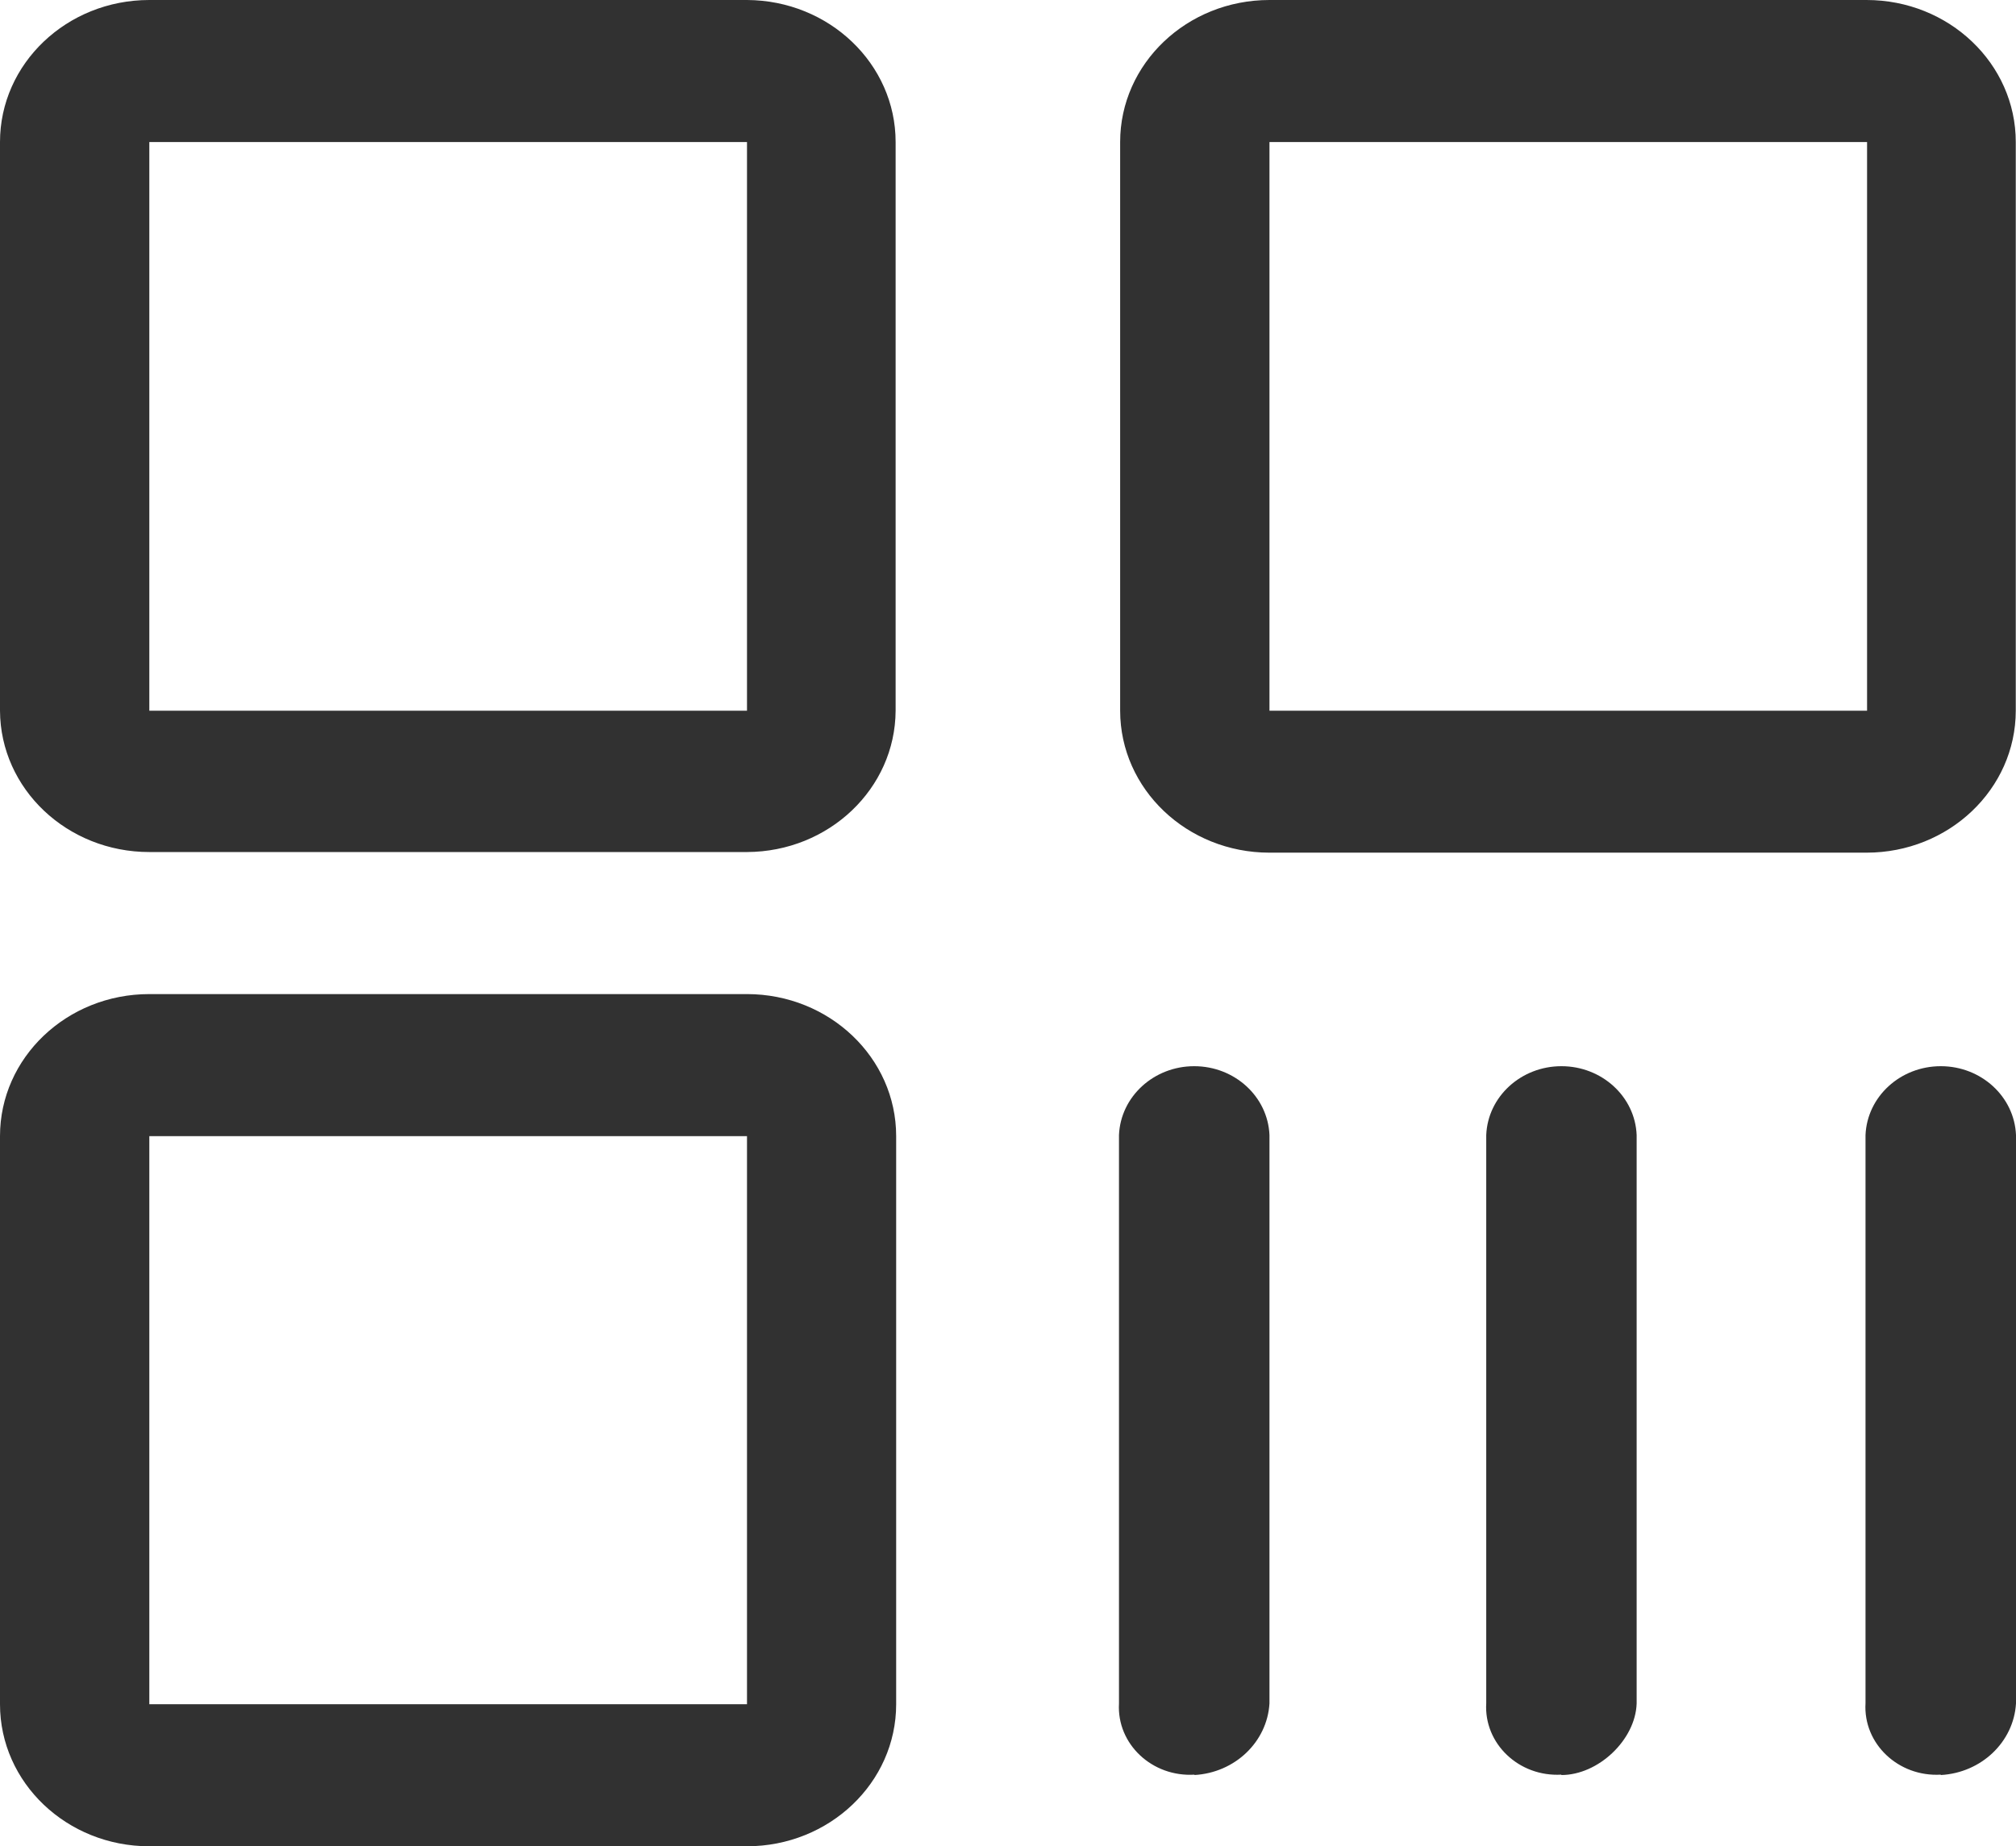 <svg xmlns="http://www.w3.org/2000/svg" xmlns:xlink="http://www.w3.org/1999/xlink" fill="none" version="1.1" width="26.003" height="23.812" viewBox="0 0 26.003 23.812"><g><path d="M9.635,1.832L9.635,9.166L1.926,9.166L1.926,1.832L9.635,1.832ZM9.635,0L1.926,0C0.862,2.41204e-7,0,0.82,0,1.832L0,9.166C0.005,10.175,0.866,10.989,1.926,10.989L9.635,10.989C10.692,10.985,11.547,10.171,11.552,9.166L11.552,1.832C11.552,0.824,10.695,0.005,9.635,0ZM24.082,1.832L24.082,9.166L16.374,9.166L16.374,1.832L24.075,1.832M24.075,0L16.374,0C15.31,2.41204e-7,14.448,0.82,14.448,1.832L14.448,9.166C14.449,10.178,15.311,10.997,16.374,10.997L24.075,10.997C25.137,10.997,25.999,10.178,26,9.166L26,1.832C26,0.82,25.138,0,24.075,0ZM9.635,14.653L9.635,21.98L1.926,21.98L1.926,14.653L9.635,14.653ZM9.635,12.821L1.926,12.821C0.862,12.821,0,13.641,0,14.653L0,21.98C0,22.992,0.862,23.812,1.926,23.812L9.635,23.812C10.698,23.811,11.559,22.991,11.559,21.98L11.559,14.653C11.559,13.642,10.698,12.822,9.635,12.821ZM15.41,22.888C14.861,22.923,14.403,22.493,14.433,21.97L14.433,14.639C14.454,14.143,14.882,13.751,15.403,13.751C15.925,13.751,16.353,14.143,16.374,14.639L16.374,21.97C16.344,22.468,15.926,22.865,15.403,22.893L15.41,22.888ZM20.139,22.888C19.591,22.919,19.138,22.487,19.17,21.966L19.17,14.639C19.19,14.143,19.619,13.751,20.14,13.751C20.661,13.751,21.09,14.143,21.11,14.639L21.11,21.97C21.095,22.439,20.616,22.893,20.139,22.893L20.139,22.888ZM25.033,22.888C24.485,22.92,24.03,22.488,24.062,21.966L24.062,14.639C24.083,14.143,24.511,13.751,25.033,13.751C25.554,13.751,25.982,14.143,26.003,14.639L26.003,21.97C25.973,22.467,25.556,22.864,25.033,22.893L25.033,22.888Z" fill="#313131" fill-opacity="1"/></g></svg>